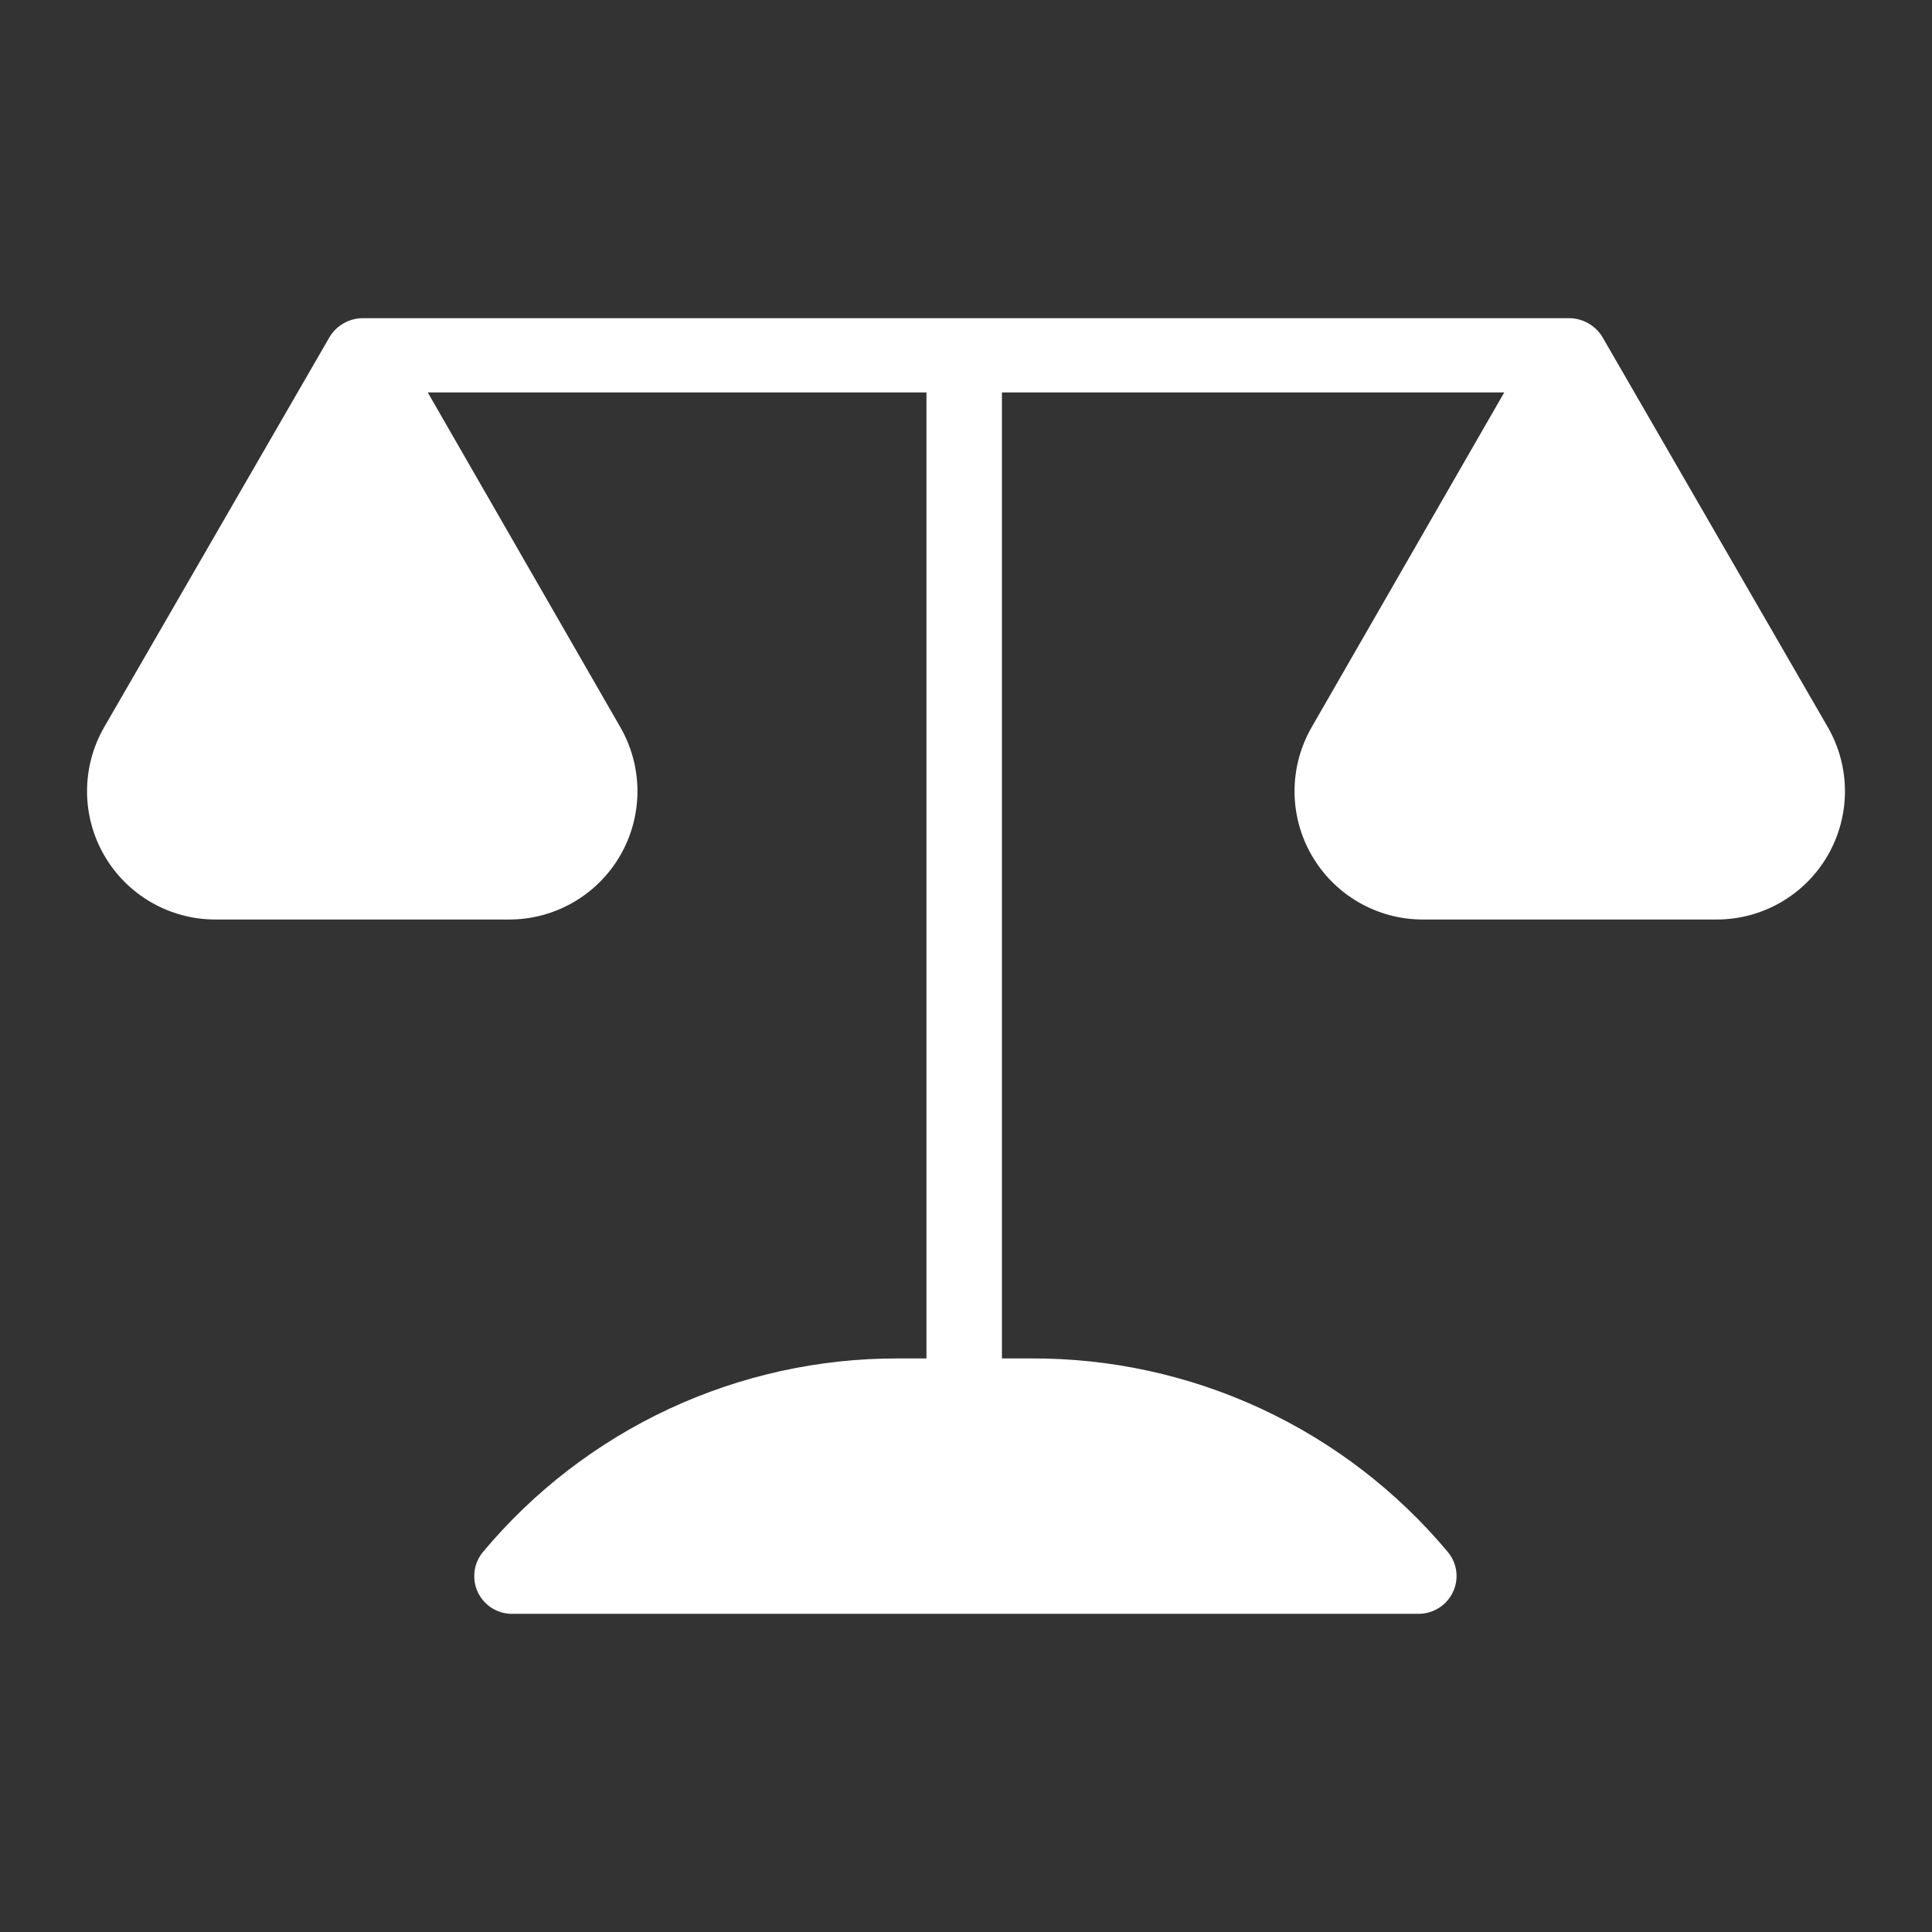 <svg width="190" height="190" viewBox="0 0 190 190" fill="none" xmlns="http://www.w3.org/2000/svg">
<rect x="0" y="0" width="190" height="190" fill="#333333" stroke="none"/>
<path d="M179.758 71.518L157.581 33.132C157.244 32.581 156.773 32.124 156.213 31.802C155.653 31.481 155.021 31.305 154.375 31.291H35.625C34.979 31.302 34.346 31.477 33.785 31.799C33.224 32.121 32.754 32.579 32.419 33.132L10.242 71.518C9.139 73.435 8.559 75.609 8.56 77.822C8.562 80.034 9.146 82.207 10.252 84.123C11.359 86.039 12.95 87.63 14.866 88.736C16.782 89.843 18.955 90.427 21.167 90.428H50.083C52.295 90.427 54.468 89.843 56.384 88.736C58.3 87.63 59.891 86.039 60.998 84.123C62.104 82.207 62.688 80.034 62.69 77.822C62.691 75.609 62.111 73.435 61.008 71.518L42.067 38.594H91.111V133.594H88.32C80.537 133.575 72.844 135.271 65.789 138.559C58.734 141.848 52.49 146.65 47.5 152.624C47.042 153.173 46.752 153.844 46.666 154.554C46.58 155.264 46.701 155.985 47.014 156.628C47.328 157.271 47.821 157.81 48.434 158.179C49.047 158.548 49.754 158.733 50.469 158.71H139.531C140.235 158.705 140.923 158.502 141.516 158.124C142.11 157.746 142.584 157.208 142.886 156.572C143.189 155.935 143.303 155.224 143.213 154.524C143.124 153.824 142.835 153.164 142.381 152.624C137.361 146.624 131.078 141.807 123.98 138.517C116.883 135.228 109.146 133.547 101.323 133.594H98.533V38.594H147.933L128.992 71.518C127.889 73.435 127.309 75.609 127.31 77.822C127.312 80.034 127.896 82.207 129.002 84.123C130.109 86.039 131.7 87.63 133.616 88.736C135.532 89.843 137.705 90.427 139.917 90.428H168.833C171.045 90.427 173.218 89.843 175.134 88.736C177.05 87.63 178.641 86.039 179.748 84.123C180.854 82.207 181.438 80.034 181.44 77.822C181.441 75.609 180.861 73.435 179.758 71.518Z" fill="white"/>
</svg>
